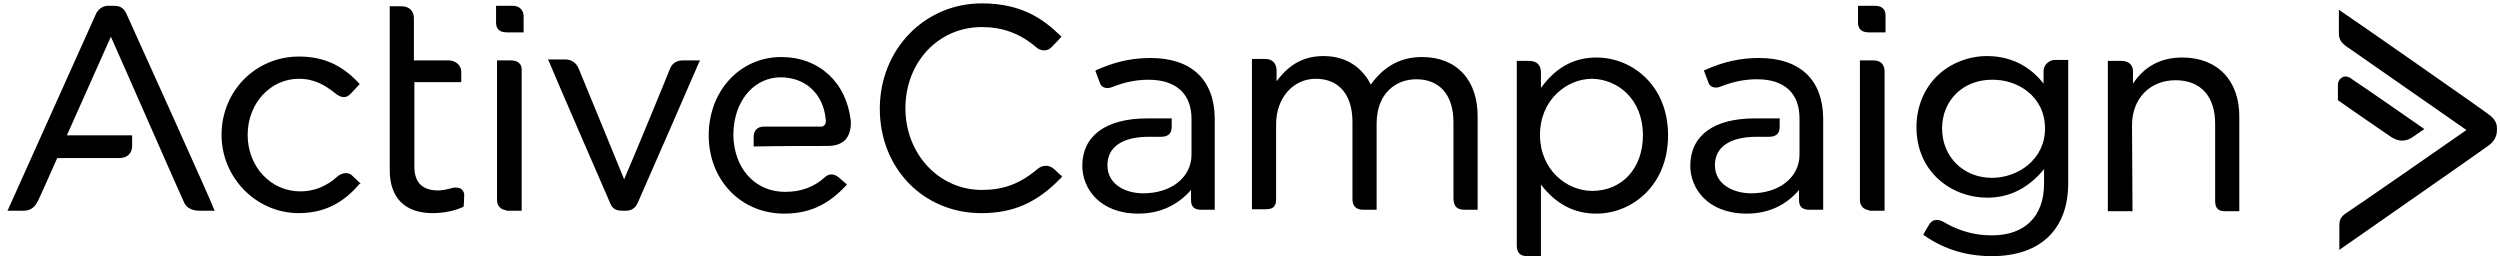 <svg xmlns="http://www.w3.org/2000/svg" width="244" height="25" viewBox="0 0 244 25" fill="none"><g clip-path="url(#clip0_1_2)"><path d="M182.991 0.566H181.34V2.217C181.34 2.642 181.528 3.16 182.377 3.16H184.028V1.509C184.028 1.132 183.887 0.566 182.991 0.566ZM182.849 5.896H181.528V19.528C181.528 20.094 181.906 20.472 182.425 20.519V20.566H183.934V6.887C183.887 6.274 183.557 5.896 182.849 5.896ZM102.943 16.557C102.377 15.991 101.67 16.132 101.245 16.509C99.5 17.972 97.896 18.538 95.821 18.538C91.67 18.538 88.368 15.047 88.368 10.566C88.368 6.085 91.576 2.642 95.821 2.642C97.849 2.642 99.547 3.255 101.151 4.623C101.528 4.953 102.189 5.094 102.66 4.575C103.085 4.151 103.509 3.679 103.509 3.679L103.604 3.585L103.509 3.491C101.811 1.84 99.689 0.33 95.821 0.33C90.207 0.33 85.868 4.859 85.868 10.613C85.868 16.415 90.113 20.802 95.774 20.802C98.934 20.802 101.245 19.764 103.604 17.311L103.651 17.217L103.604 17.123C103.604 17.217 103.462 17.028 102.943 16.557ZM138.792 5.566C136.717 5.566 135.066 6.462 133.792 8.255C133.226 7.123 131.906 5.472 129.17 5.472C126.811 5.472 125.538 6.698 124.594 7.925V6.887C124.594 6.179 124.17 5.755 123.509 5.755H122.189V20.424H123.509C124.17 20.424 124.547 20.236 124.547 19.434V12.123C124.547 9.575 126.198 7.689 128.415 7.689C130.679 7.689 132 9.245 132 11.887V19.434C132 20.142 132.377 20.472 133.038 20.472H134.358V12.075C134.358 9.057 136.292 7.736 138.226 7.736C140.538 7.736 141.858 9.292 141.858 11.934V19.293C141.858 19.906 142 20.472 142.943 20.472H144.217V11.462C144.264 7.83 142.189 5.566 138.792 5.566ZM155.821 5.613C153.651 5.613 151.858 6.557 150.396 8.585V7.075C150.396 6.321 149.972 5.943 149.217 5.943H148.038V23.962C148.038 24.67 148.368 25 149.075 25H150.396V18.019C151.858 19.906 153.604 20.849 155.821 20.849C159.217 20.849 162.802 18.16 162.802 13.208C162.802 8.255 159.217 5.613 155.821 5.613ZM160.349 13.208C160.349 16.415 158.321 18.632 155.396 18.632C152.896 18.632 150.302 16.557 150.302 13.16C150.302 9.764 152.896 7.689 155.396 7.689C157.849 7.736 160.349 9.623 160.349 13.208ZM199.453 6.934V8.16C198.462 6.887 196.717 5.472 193.934 5.472C192.189 5.472 190.443 6.132 189.17 7.311C187.802 8.585 187.047 10.425 187.047 12.406C187.047 16.887 190.585 19.293 193.934 19.293C196.104 19.293 197.943 18.396 199.5 16.509V17.924C199.5 21.132 197.613 22.972 194.406 22.972C192.849 22.972 191.34 22.594 189.925 21.793C189.547 21.557 189.264 21.462 189.028 21.462C188.745 21.462 188.462 21.604 188.274 21.934C187.896 22.547 187.755 22.83 187.755 22.83L187.708 22.924L187.802 22.972C189.736 24.34 191.953 25 194.406 25C199.123 25 201.858 22.406 201.858 17.877V5.849H200.538C200.113 5.849 199.453 6.226 199.453 6.934ZM199.594 12.547C199.594 15.566 196.953 17.358 194.406 17.358C191.623 17.358 189.547 15.283 189.547 12.547C189.547 9.764 191.623 7.783 194.406 7.783C196.906 7.736 199.594 9.387 199.594 12.547ZM212.991 5.613C210.915 5.613 209.311 6.462 208.179 8.16V6.934C208.179 6.226 207.613 5.943 207.047 5.943H205.726V20.613H208.132L208.085 12.217C208.085 9.623 209.83 7.83 212.33 7.83C214.783 7.83 216.198 9.387 216.198 12.075V19.623C216.198 20.33 216.528 20.613 217.142 20.613H218.557V11.462C218.604 7.877 216.434 5.613 212.991 5.613ZM171.67 5.66C169.83 5.66 168.179 6.038 166.387 6.84L166.292 6.887L166.34 6.981C166.34 6.981 166.575 7.642 166.764 8.113C166.953 8.585 167.519 8.632 167.943 8.443C169.17 7.972 170.255 7.736 171.481 7.736C174.17 7.736 175.632 9.104 175.632 11.557V15.094C175.632 17.311 173.651 18.868 170.915 18.868C169.217 18.868 167.377 18.019 167.377 16.132C167.377 14.34 168.84 13.349 171.481 13.349H172.66C173.368 13.349 173.698 13.019 173.698 12.358V11.557H171.245C167.236 11.557 164.972 13.255 164.972 16.179C164.972 18.396 166.67 20.849 170.491 20.849C172.566 20.849 174.311 20.047 175.585 18.538V19.528C175.585 20.189 175.915 20.472 176.623 20.472H177.943V11.509C177.896 7.783 175.679 5.66 171.67 5.66ZM112.283 5.66C110.019 5.66 108.415 6.226 107 6.84L106.906 6.934L106.953 7.028C106.953 7.028 107.189 7.689 107.377 8.16C107.566 8.632 108.132 8.679 108.557 8.491C109.783 8.019 110.868 7.783 112.094 7.783C114.783 7.783 116.292 9.151 116.292 11.604V15.094C116.292 17.311 114.311 18.868 111.575 18.868C109.877 18.868 108.085 18.019 108.085 16.132C108.085 14.34 109.547 13.349 112.142 13.349H113.321C114.028 13.349 114.358 13.019 114.358 12.358V11.557H111.953C107.943 11.557 105.632 13.255 105.632 16.179C105.632 18.396 107.33 20.849 111.104 20.849C113.179 20.849 114.925 20.047 116.245 18.538V19.528C116.245 20.189 116.575 20.472 117.236 20.472H118.557V11.509C118.509 7.783 116.292 5.66 112.283 5.66ZM242.849 11.132C242.519 10.849 229.075 1.462 228.462 1.085L228.274 0.943V3.255C228.274 4.009 228.651 4.245 229.123 4.623L229.217 4.67C229.877 5.142 239.453 11.793 240.726 12.689C239.453 13.585 229.736 20.33 229.123 20.708C228.368 21.179 228.321 21.509 228.321 22.17V24.387C228.321 24.387 242.613 14.434 242.896 14.198C243.557 13.726 243.698 13.113 243.698 12.736V12.453C243.698 11.981 243.415 11.509 242.849 11.132Z" fill="black"/><path d="M234.453 13.726C234.83 13.726 235.208 13.585 235.585 13.302C236.057 12.972 236.481 12.689 236.481 12.689L236.623 12.594L236.481 12.5C236.434 12.453 230.16 8.113 229.5 7.689C229.217 7.453 228.84 7.406 228.604 7.547C228.368 7.689 228.179 7.925 228.179 8.302V9.764L228.226 9.811C228.274 9.858 232.566 12.83 233.415 13.396C233.792 13.632 234.123 13.726 234.453 13.726ZM34.406 17.17C33.887 16.651 33.226 16.981 32.943 17.217C31.858 18.207 30.632 18.679 29.311 18.679C26.434 18.679 24.17 16.274 24.17 13.16C24.17 10.094 26.387 7.689 29.17 7.689C30.774 7.689 31.811 8.396 32.66 9.057C33.274 9.575 33.792 9.623 34.217 9.151C34.594 8.774 35.019 8.302 35.019 8.302L35.113 8.208L35.019 8.113C33.368 6.321 31.528 5.519 29.17 5.519C24.972 5.519 21.623 8.868 21.623 13.16C21.623 17.358 25.019 20.802 29.17 20.802C32.236 20.802 33.981 19.245 35.113 17.924H35.208L35.113 17.83C35.113 17.83 34.877 17.642 34.406 17.17ZM50.066 0.566H48.415V2.217C48.415 2.642 48.604 3.16 49.453 3.16H51.104V1.698C51.151 1.038 50.726 0.566 50.066 0.566ZM49.877 5.896H48.509V19.528C48.509 20.094 48.887 20.472 49.406 20.519V20.566H50.915V6.887C50.962 6.274 50.585 5.896 49.877 5.896ZM65.396 6.698C65.207 7.217 61.623 15.896 60.915 17.5C60.255 15.849 56.67 7.17 56.481 6.698C56.245 6.132 55.774 5.802 55.16 5.802H53.462L53.557 5.943C53.604 6.132 59.311 19.293 59.547 19.811C59.783 20.424 60.16 20.566 60.774 20.566H61.057C61.623 20.566 62 20.33 62.236 19.811C62.472 19.293 68.179 6.226 68.226 6.085L68.321 5.896H66.67C66.057 5.896 65.632 6.132 65.396 6.698ZM80.16 12.358H74.547C73.934 12.358 73.557 12.736 73.557 13.349V14.293H73.698C76.387 14.245 79.5 14.245 80.774 14.245C81.528 14.245 82.094 14.057 82.519 13.632C82.896 13.207 83.085 12.547 83.038 11.793C82.613 8.019 79.924 5.566 76.245 5.566C72.236 5.566 69.17 8.868 69.17 13.207C69.17 17.594 72.33 20.849 76.528 20.849C78.981 20.849 80.821 20 82.566 18.113L82.66 18.019L82.566 17.924C82.566 17.924 82.236 17.642 81.859 17.311C81.292 16.84 80.774 17.028 80.491 17.311C79.453 18.255 78.179 18.726 76.623 18.726C73.934 18.726 71.953 16.793 71.623 13.915C71.623 13.915 71.576 13.585 71.576 13.16C71.576 12.689 71.623 12.358 71.623 12.358C71.906 9.528 73.792 7.547 76.198 7.547C78.604 7.547 80.349 9.151 80.585 11.604C80.632 11.84 80.585 12.028 80.538 12.123C80.396 12.311 80.302 12.358 80.16 12.358ZM12.33 1.321C12.047 0.755 11.717 0.566 11.104 0.566H10.538C10.066 0.566 9.642 0.849 9.406 1.274C9.217 1.698 0.915 20.189 0.821 20.377L0.726 20.566H2.283C2.943 20.566 3.368 20.283 3.698 19.623C3.981 19.057 5.349 15.943 5.585 15.425H11.67C12.425 15.425 12.896 14.953 12.896 14.245V13.207H6.528L10.821 3.585C11.717 5.566 17.707 19.245 17.991 19.811C18.368 20.566 19.264 20.566 19.547 20.566H20.962L20.868 20.377C20.868 20.189 12.613 1.934 12.33 1.321ZM45.019 18.443C44.783 18.302 44.453 18.255 44.123 18.349C43.604 18.491 43.226 18.585 42.755 18.585C41.245 18.585 40.443 17.83 40.443 16.274V8.019H45.019V7.028C45.019 6.274 44.358 5.896 43.792 5.896H40.396V1.745C40.396 1.085 39.925 0.613 39.217 0.613H38.038V16.604C38.038 19.293 39.5 20.802 42.236 20.802C43.274 20.802 44.453 20.566 45.208 20.189L45.255 20.142V20.094C45.255 20.094 45.302 19.67 45.302 19.151C45.349 18.774 45.16 18.585 45.019 18.443Z" fill="black"/></g><defs><clipPath id="clip0_1_2"><rect width="243.396" height="25" fill="white" transform="translate(0.302)"/></clipPath></defs></svg>